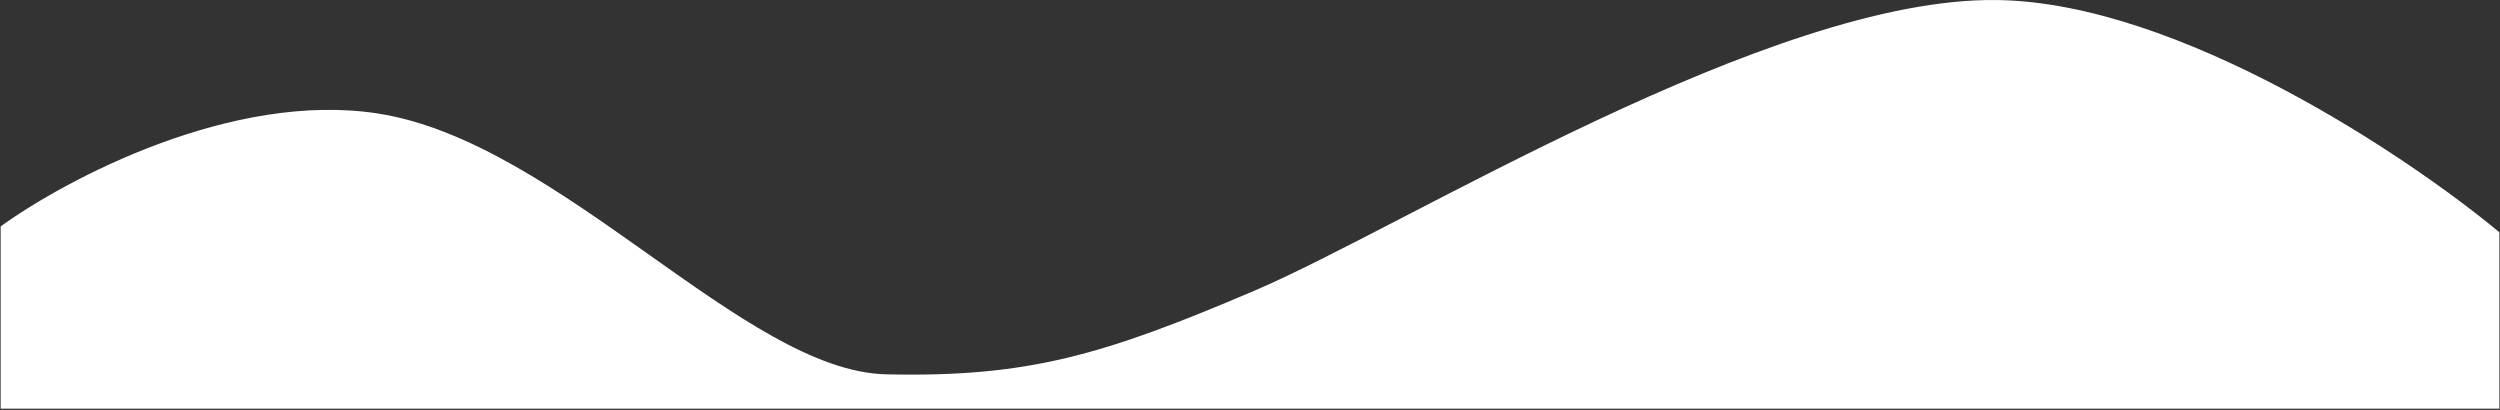 <?xml version="1.0" encoding="UTF-8"?> <svg xmlns="http://www.w3.org/2000/svg" width="1927" height="316" viewBox="0 0 1927 316" fill="none"><rect x="0" y="0" width="1927" height="316" fill="#333333" stroke="none"/> <path d="M291.5 87.526C179.1 69.926 50.667 138.193 0.5 174.526V315.026H1926.5V179.026C1855.67 120.193 1679.1 2.026 1539.5 0.026C1365 -2.474 1083 174.526 967 224.026C851 273.526 792.5 291.026 683 288.526C573.5 286.026 432 109.526 291.5 87.526Z" fill="white"></path> </svg> 